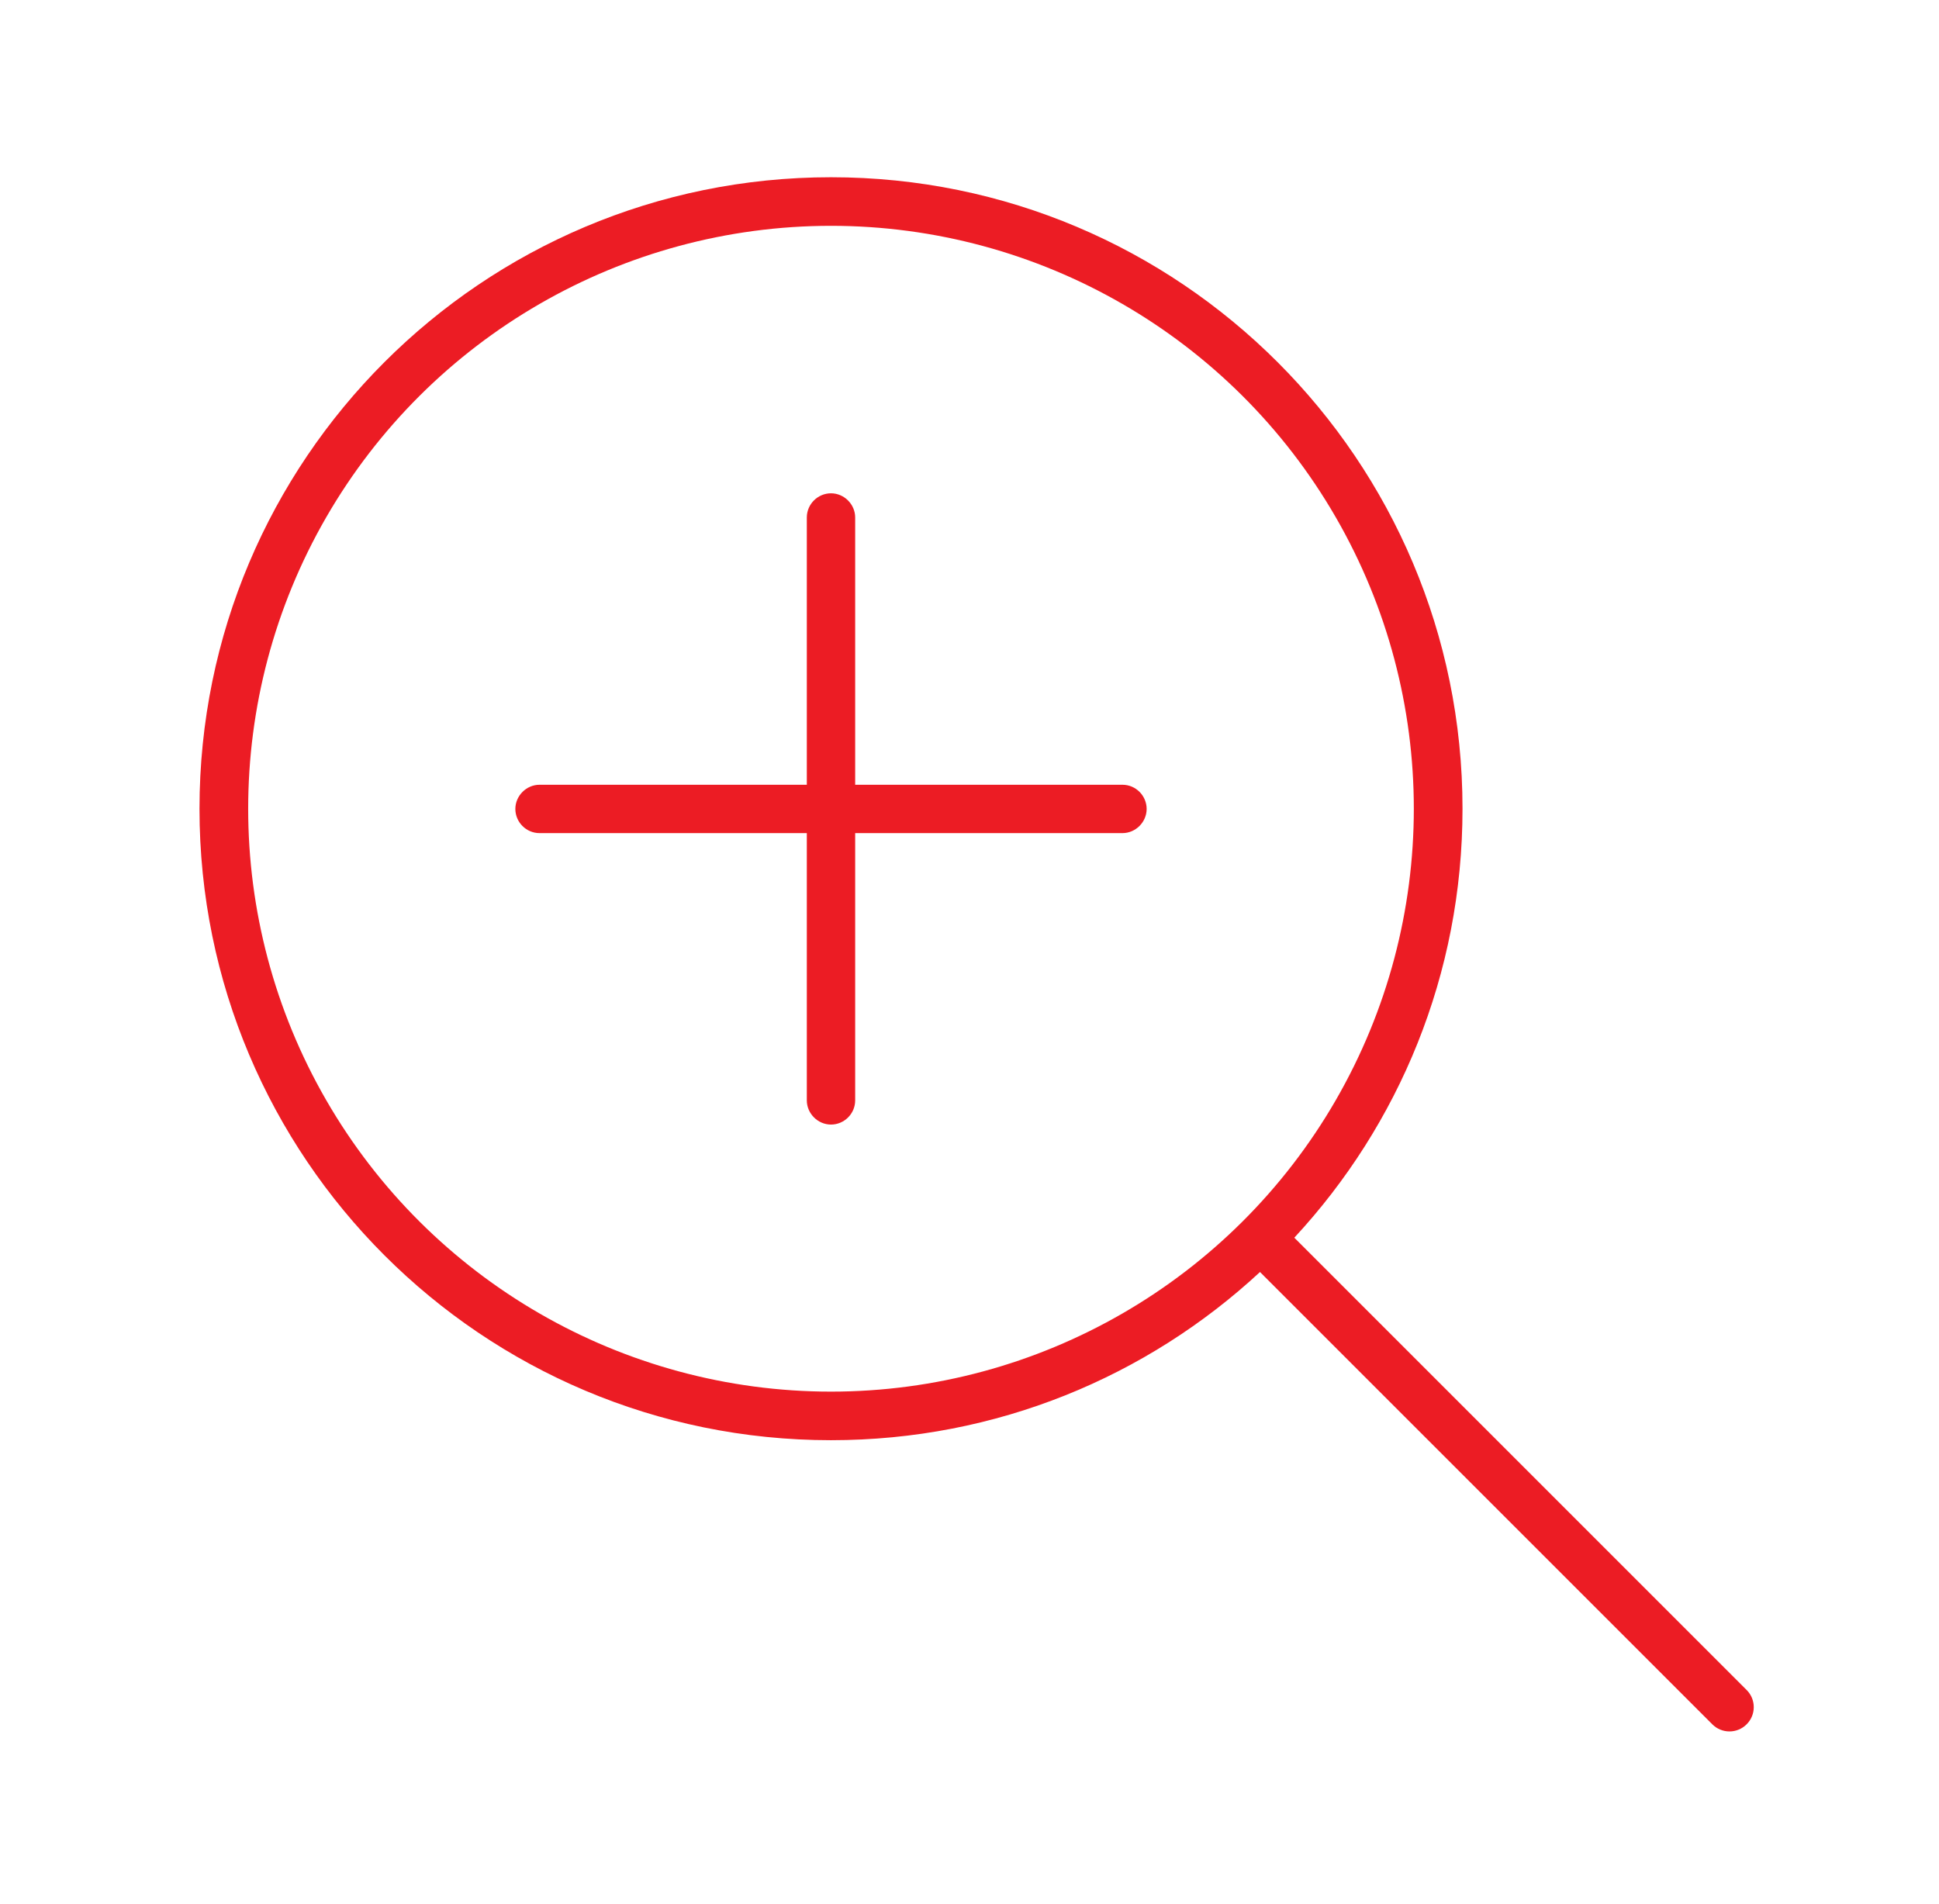 <svg xmlns="http://www.w3.org/2000/svg" id="Layer_2" data-name="Layer 2" viewBox="0 0 89.81 88.21"><defs><style>      .cls-1 {        fill: none;      }      .cls-2 {        fill: #ec1c24;      }    </style></defs><g id="Layer_1-2" data-name="Layer 1"><g><rect class="cls-1" width="89.81" height="88.21"></rect><path class="cls-2" d="M9.24,37.46c0-16.16,13.09-29.25,29.25-29.25s29.25,13.09,29.25,29.25c0,7.68-2.95,14.65-7.79,19.87l20.95,20.95c.44.44.44,1.15,0,1.59s-1.15.44-1.59,0l-20.95-20.95c-5.22,4.84-12.19,7.79-19.87,7.79-16.16,0-29.25-13.09-29.25-29.25ZM15.11,23.96c-4.82,8.35-4.82,18.65,0,27,4.82,8.35,13.74,13.5,23.38,13.5s18.56-5.15,23.38-13.5c4.82-8.35,4.82-18.65,0-27-4.82-8.35-13.74-13.5-23.38-13.5s-18.56,5.15-23.38,13.5ZM37.37,38.59h-12.38c-.62,0-1.12-.51-1.12-1.12s.51-1.12,1.12-1.12h12.38v-12.38c0-.62.51-1.12,1.12-1.12s1.12.51,1.12,1.12v12.38h12.38c.62,0,1.12.51,1.12,1.12s-.51,1.12-1.12,1.12h-12.38v12.38c0,.62-.51,1.12-1.12,1.12s-1.12-.51-1.12-1.12v-12.38Z"></path></g></g></svg>